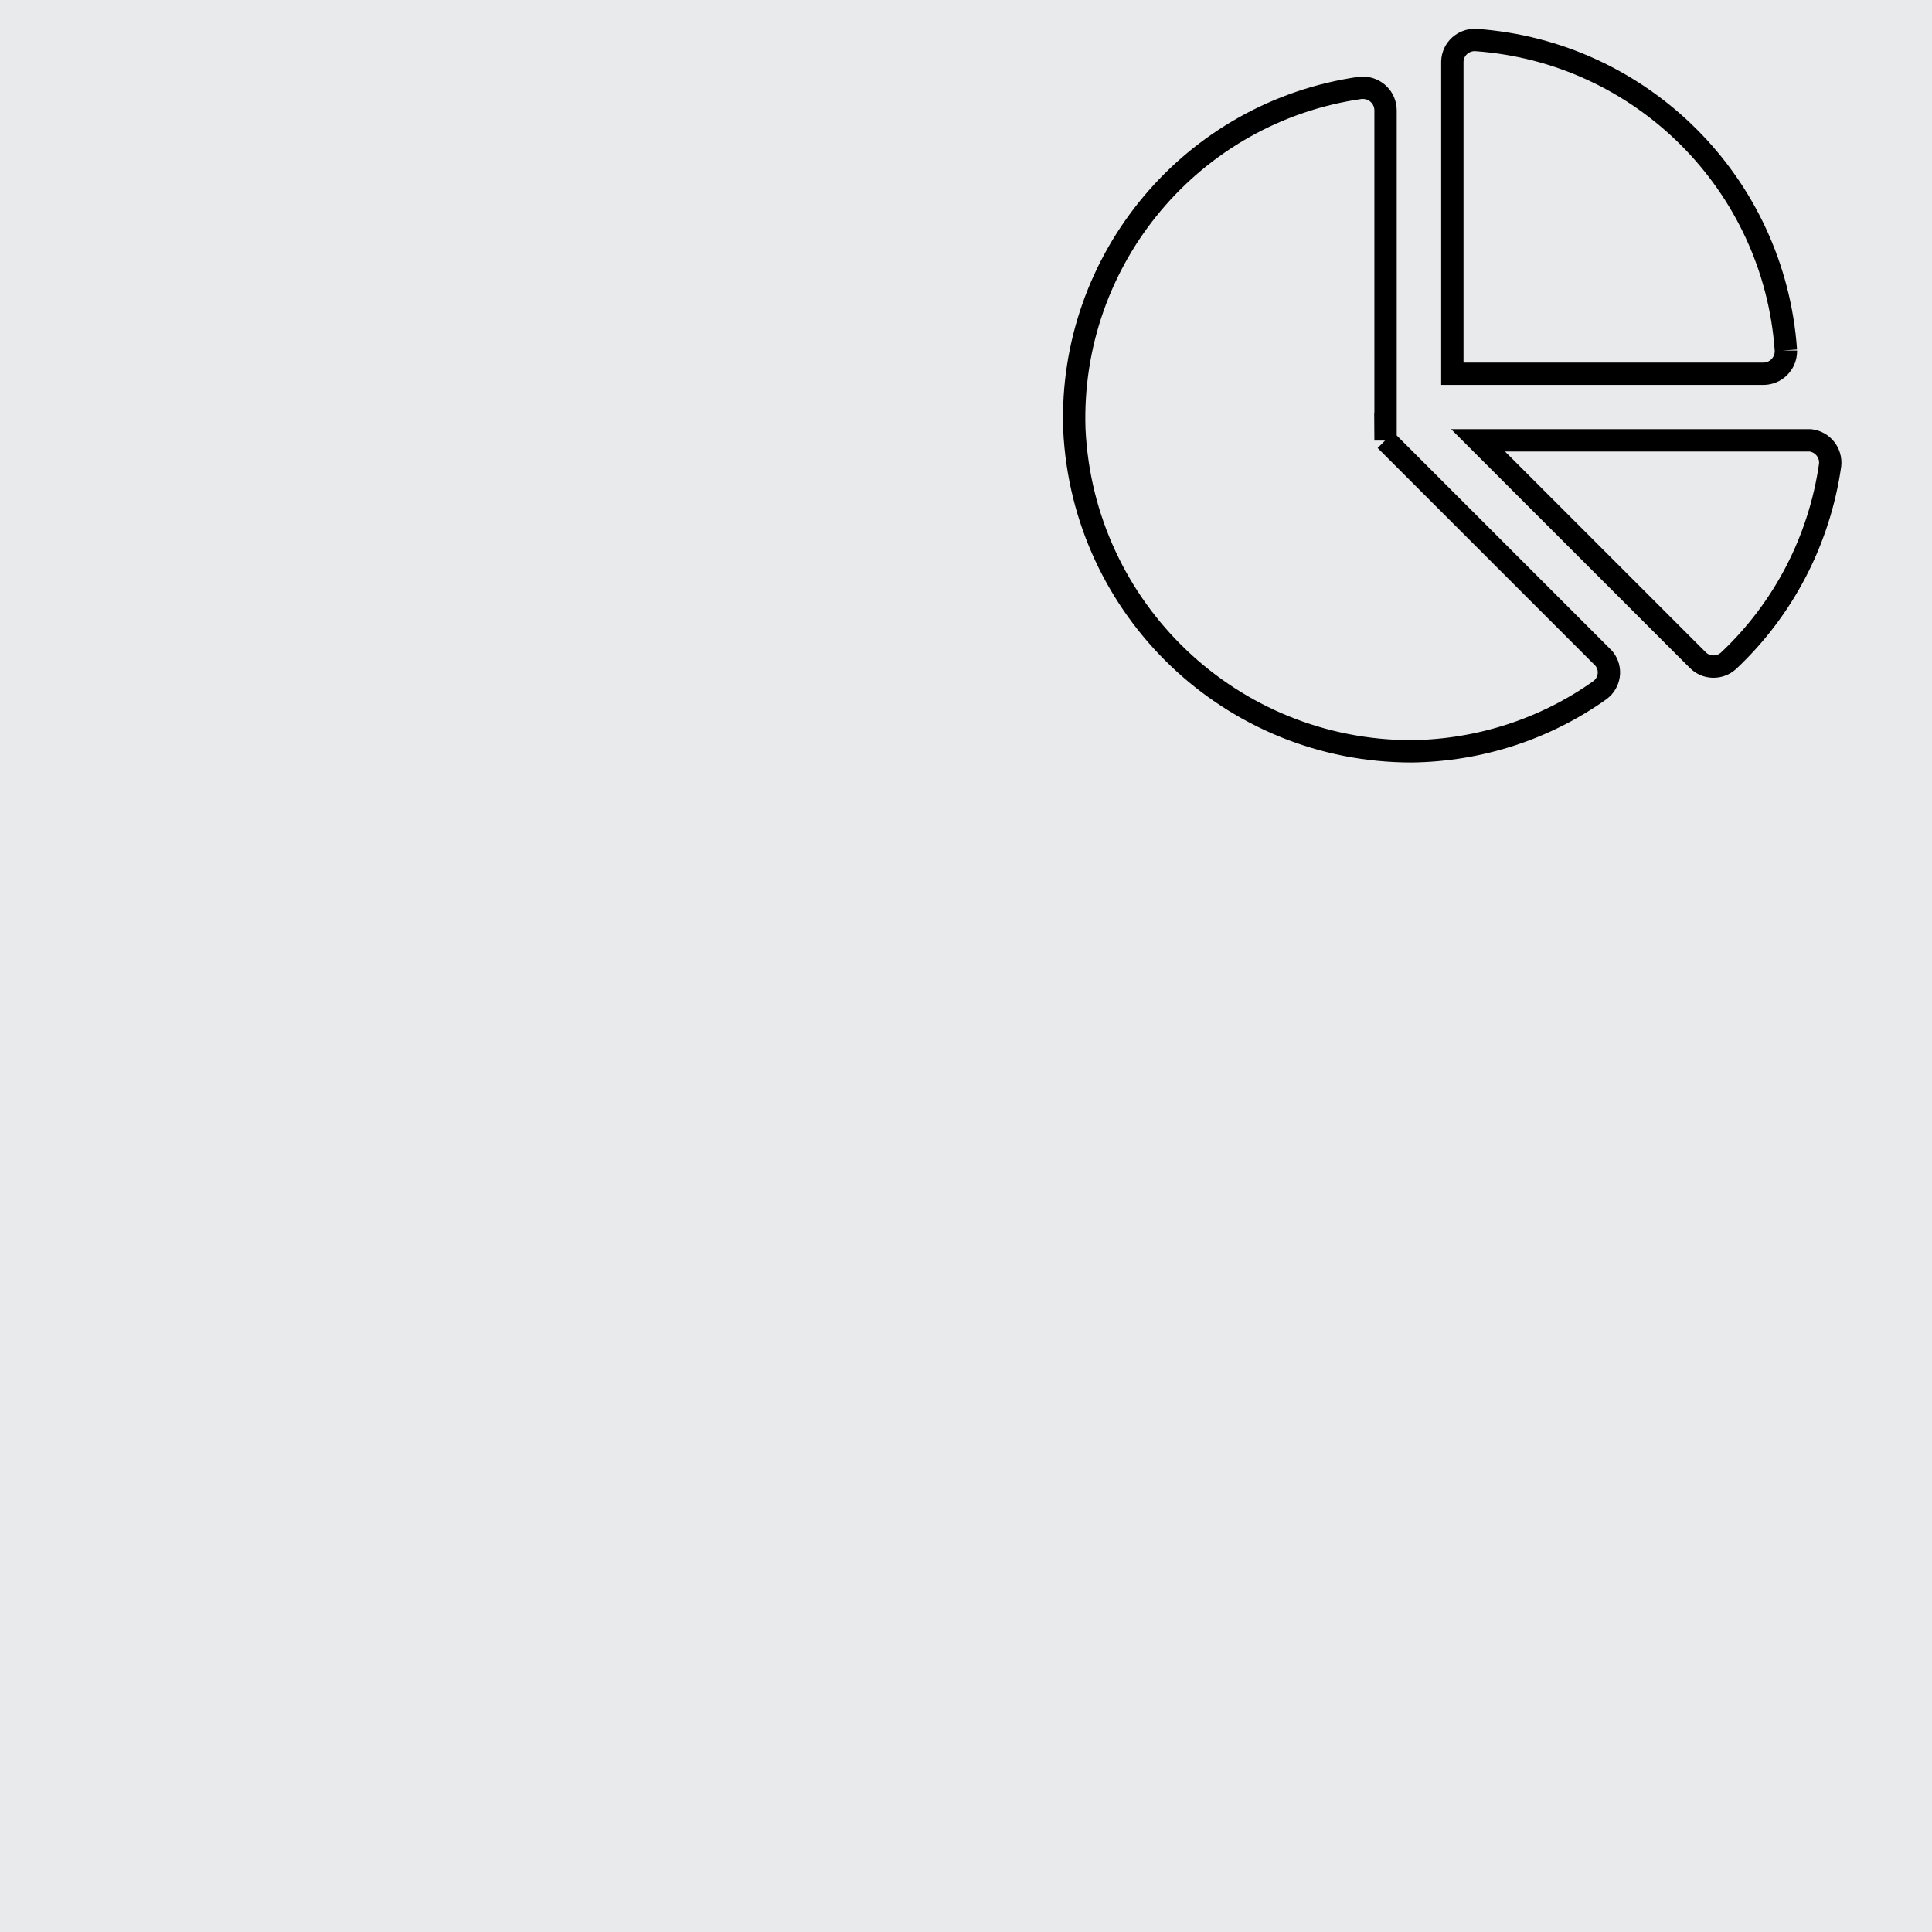<?xml version="1.0" encoding="UTF-8"?><svg id="Layer_1" xmlns="http://www.w3.org/2000/svg" width="86.48" height="86.48" viewBox="0 0 86.48 86.48"><defs><style>.cls-1{fill:none;stroke:#000;stroke-miterlimit:10;}.cls-2{fill:#e9eaec;}</style></defs><rect class="cls-2" width="86.48" height="86.48"/><path id="Path_916" class="cls-1" d="M80.92,19.71h-14.76l9.83,9.83c.37,.38,.98,.4,1.38,.04,2.47-2.32,4.07-5.41,4.55-8.76,.06-.55-.33-1.04-.88-1.11-.04,0-.08,0-.12,0m-.98-4.03c-.52-7.44-6.44-13.37-13.89-13.89-.55-.02-1.02,.4-1.04,.96v13.98h13.92c.55,0,1-.44,1.01-.99h0v-.05m-17.92,4.03V4.94c0-.55-.44-1-.99-1.01-.04,0-.08,0-.12,0-7.55,1.07-13.08,7.67-12.82,15.29,.38,8.07,7.03,14.42,15.11,14.41,3.02-.04,5.96-.99,8.42-2.74,.44-.33,.53-.95,.2-1.38,0,0,0,0,0,0-.03-.04-.06-.08-.1-.11l-9.7-9.7Z"/></svg>